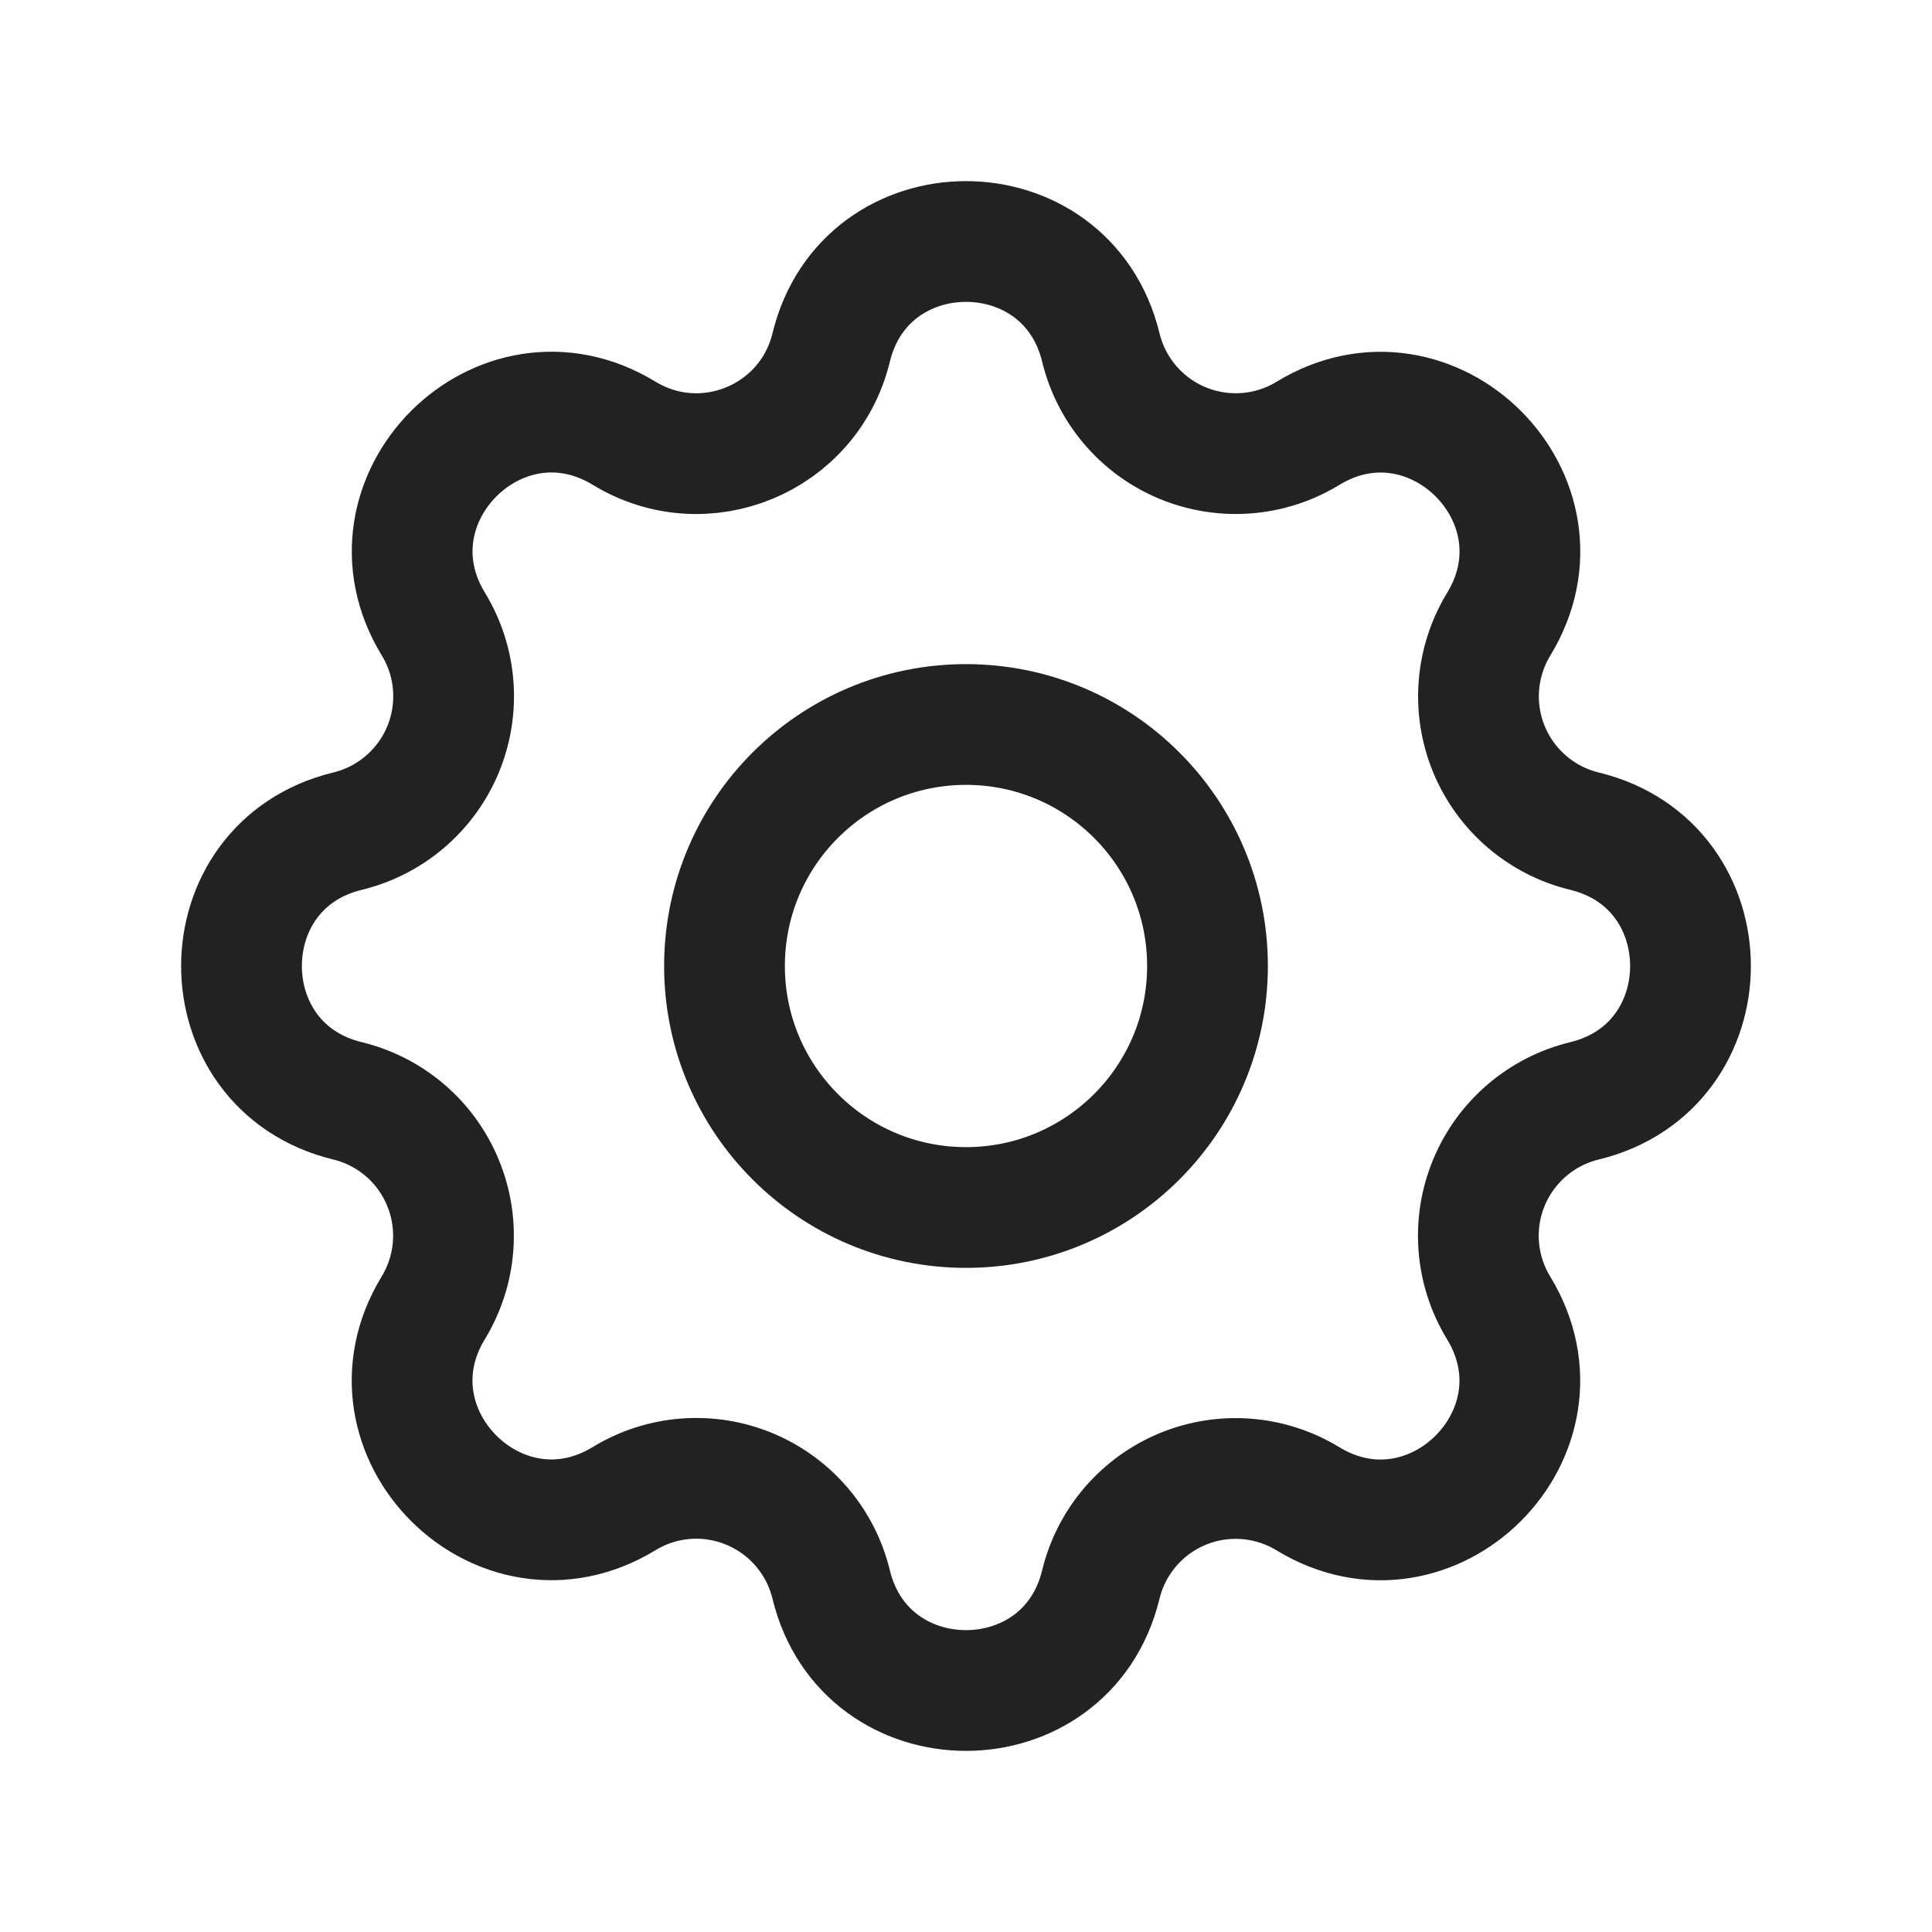 <svg width="24" height="24" viewBox="0 0 24 24" fill="none" xmlns="http://www.w3.org/2000/svg">
<path fill-rule="evenodd" clip-rule="evenodd" d="M10.325 4.317C10.751 2.561 13.249 2.561 13.675 4.317C13.805 4.852 14.182 5.293 14.691 5.504C15.199 5.714 15.778 5.67 16.248 5.383C17.791 4.443 19.558 6.209 18.618 7.753C18.332 8.223 18.287 8.801 18.497 9.309C18.708 9.818 19.148 10.195 19.683 10.325C21.439 10.751 21.439 13.249 19.683 13.675C19.148 13.805 18.707 14.182 18.496 14.691C18.285 15.199 18.33 15.778 18.617 16.248C19.557 17.791 17.791 19.558 16.247 18.618C15.777 18.332 15.199 18.287 14.691 18.497C14.182 18.708 13.805 19.148 13.675 19.683C13.249 21.439 10.751 21.439 10.325 19.683C10.195 19.148 9.818 18.707 9.309 18.496C8.801 18.285 8.222 18.33 7.752 18.617C6.209 19.557 4.442 17.791 5.382 16.247C5.668 15.777 5.713 15.199 5.502 14.691C5.292 14.182 4.852 13.805 4.317 13.675C2.561 13.249 2.561 10.751 4.317 10.325C4.852 10.195 5.293 9.818 5.504 9.309C5.714 8.801 5.67 8.222 5.383 7.752C4.443 6.209 6.209 4.442 7.753 5.382C8.753 5.99 10.049 5.452 10.325 4.317Z" stroke="#222222" stroke-width="1.5" stroke-linecap="round" stroke-linejoin="round"/>
<path d="M9 12C9 13.657 10.343 15 12 15C13.657 15 15 13.657 15 12C15 10.343 13.657 9 12 9C10.343 9 9 10.343 9 12" stroke="#222222" stroke-width="1.5" stroke-linecap="round" stroke-linejoin="round"/>
</svg>
